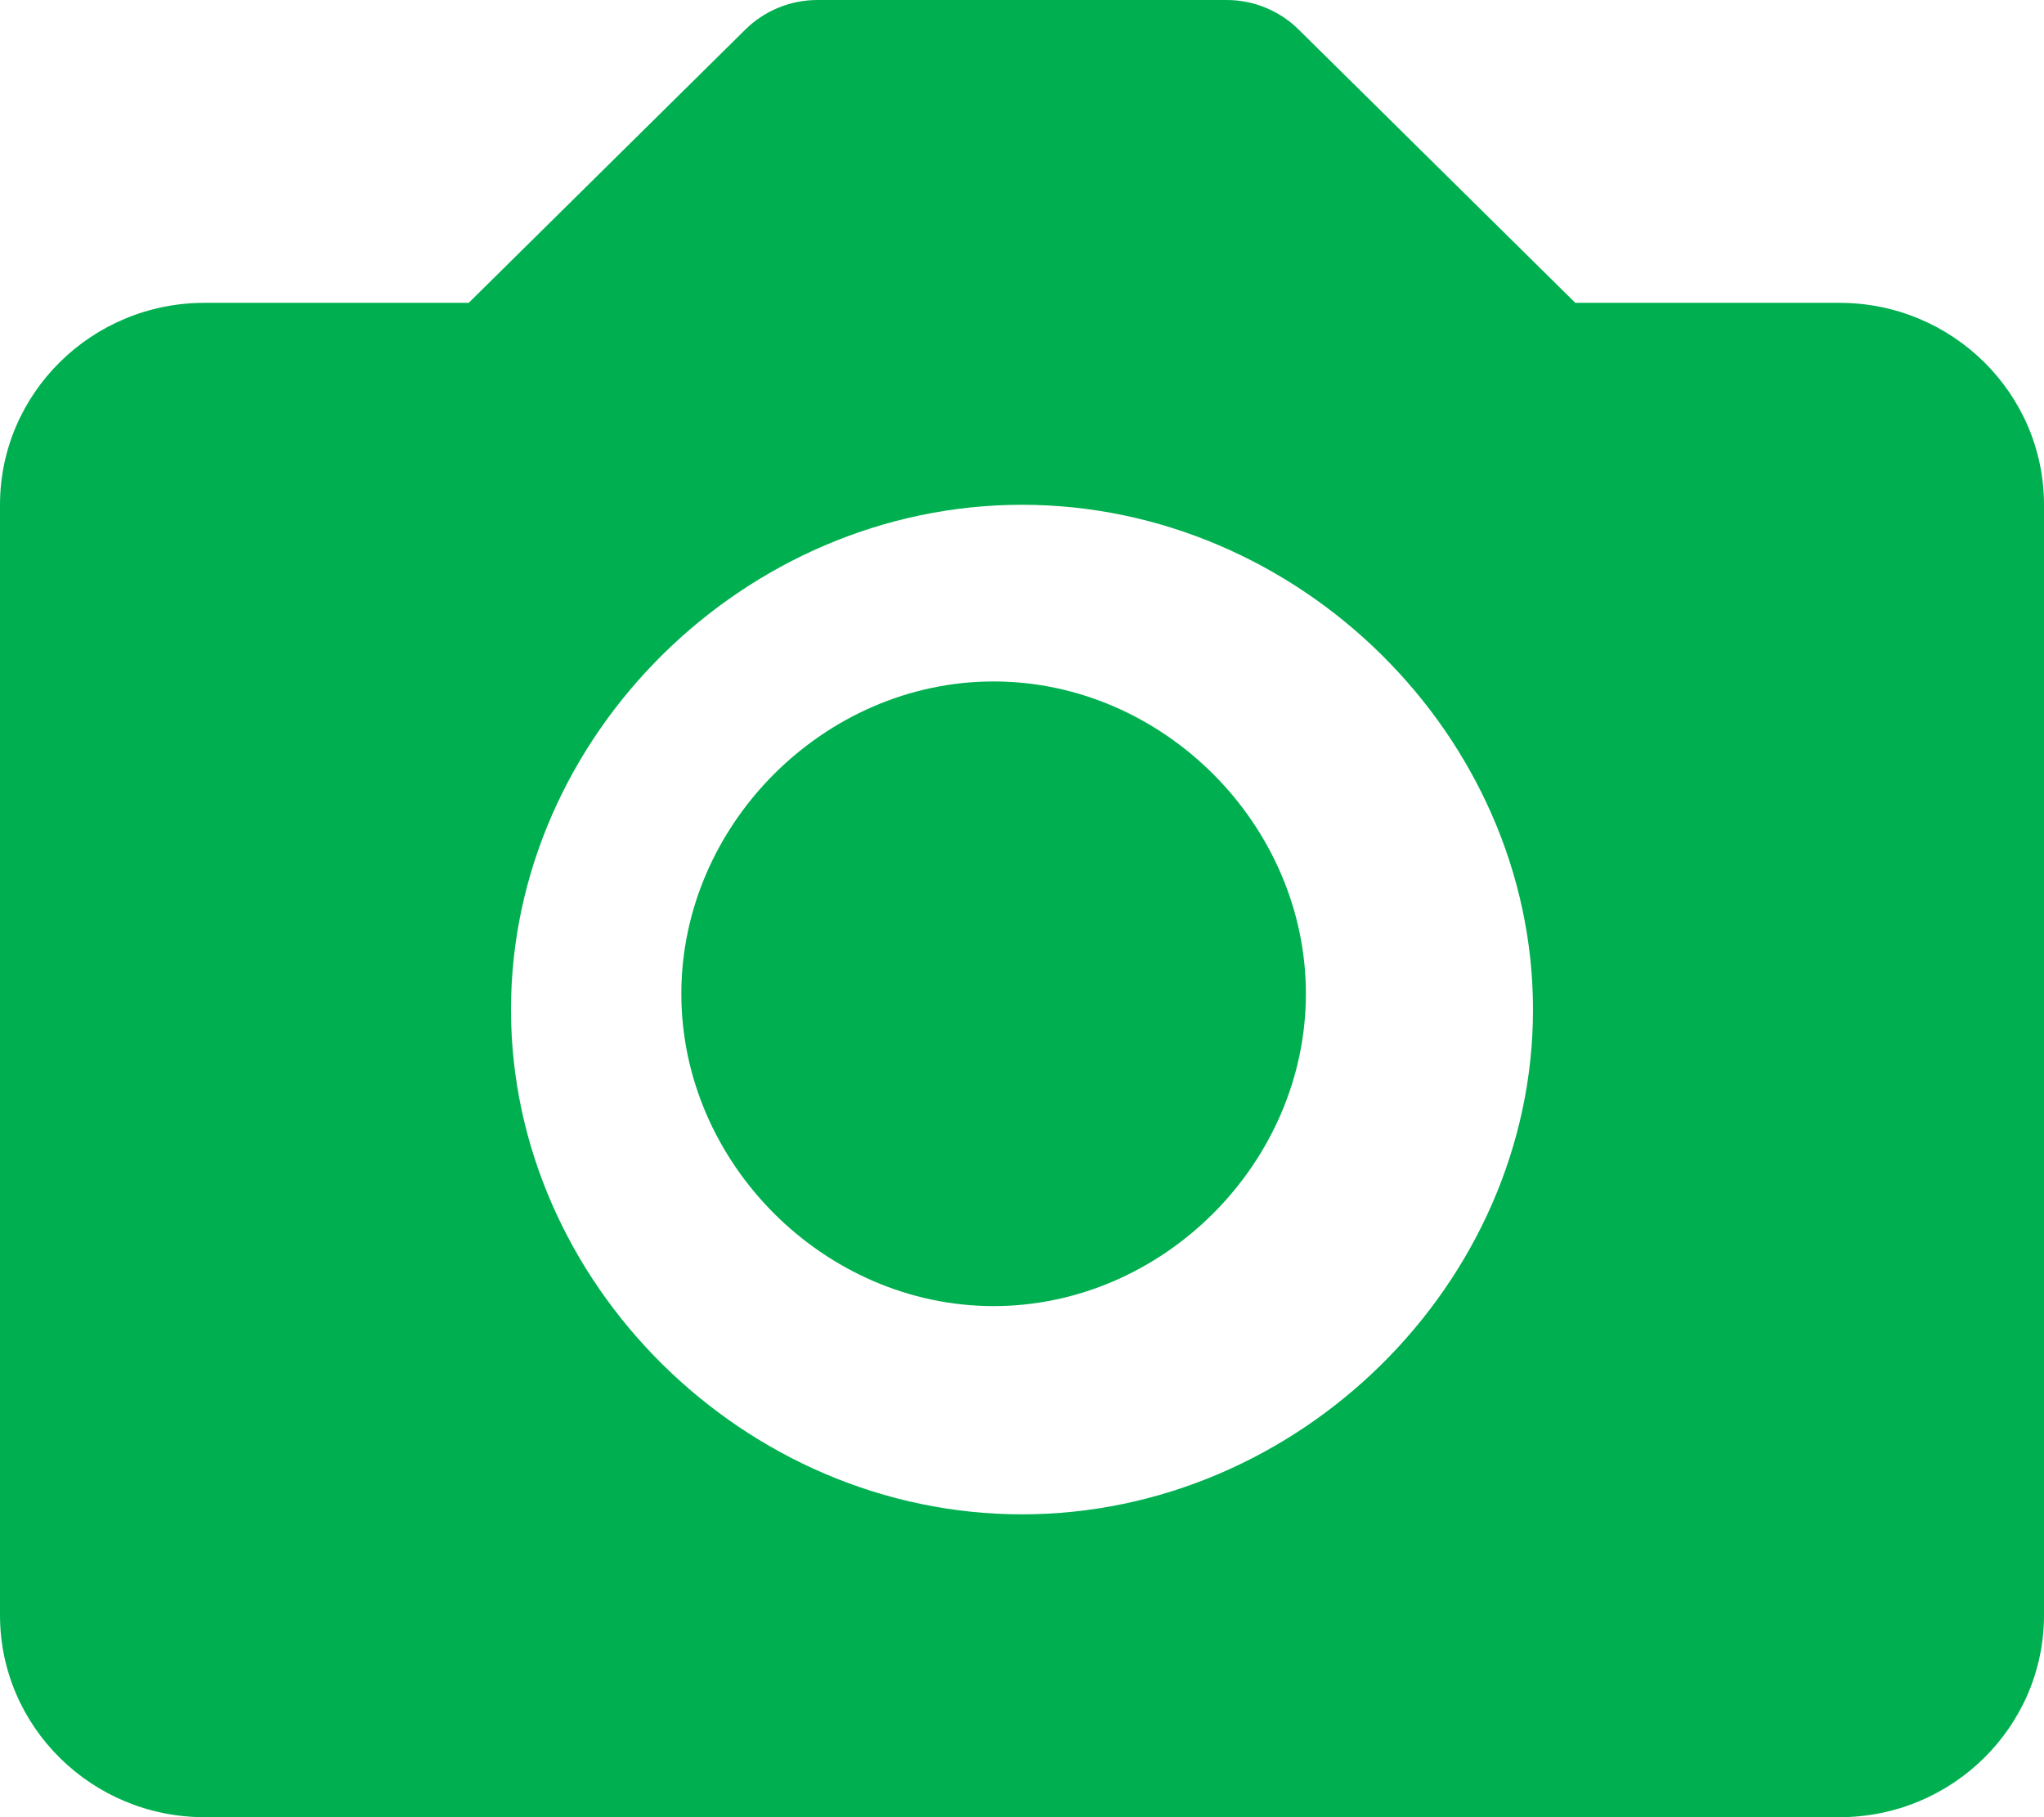 <?xml version="1.0" encoding="UTF-8"?>
<svg width="36px" height="32px" viewBox="0 0 36 32" version="1.1" xmlns="http://www.w3.org/2000/svg" xmlns:xlink="http://www.w3.org/1999/xlink">
    <title>D74429FA-D718-4391-953A-4DAB8937A76B</title>
    <g id="Design" stroke="none" stroke-width="1" fill="none" fill-rule="evenodd">
        <g id="Homepage-Cards" transform="translate(-153, -3198)" fill="#00B050" fill-rule="nonzero">
            <g id="Compare-Quoted-vs-Assessed-Values" transform="translate(153, 3001)">
                <g transform="translate(0, 197)" id="bxs-camera">
                    <path d="M17.5,12 C14.519,12 12,14.519 12,17.5 C12,20.481 14.519,23 17.5,23 C20.481,23 23,20.481 23,17.5 C23,14.519 20.481,12 17.5,12 Z" id="Path"></path>
                    <path d="M32.4,5.333 L27.745,5.333 L22.873,0.521 C22.536,0.187 22.078,-0.001 21.6,1.85493082e-06 L14.4,1.85493082e-06 C13.922,-0.001 13.464,0.187 13.127,0.521 L8.255,5.333 L3.6,5.333 C1.615,5.333 0,6.928 0,8.889 L0,28.444 C0,30.405 1.615,32 3.6,32 L32.4,32 C34.385,32 36,30.405 36,28.444 L36,8.889 C36,6.928 34.385,5.333 32.4,5.333 Z M18,26.667 C13.122,26.667 9,22.596 9,17.778 C9,12.96 13.122,8.889 18,8.889 C22.878,8.889 27,12.96 27,17.778 C27,22.596 22.878,26.667 18,26.667 Z" id="Shape"></path>
                </g>
            </g>
        </g>
    </g>
</svg>